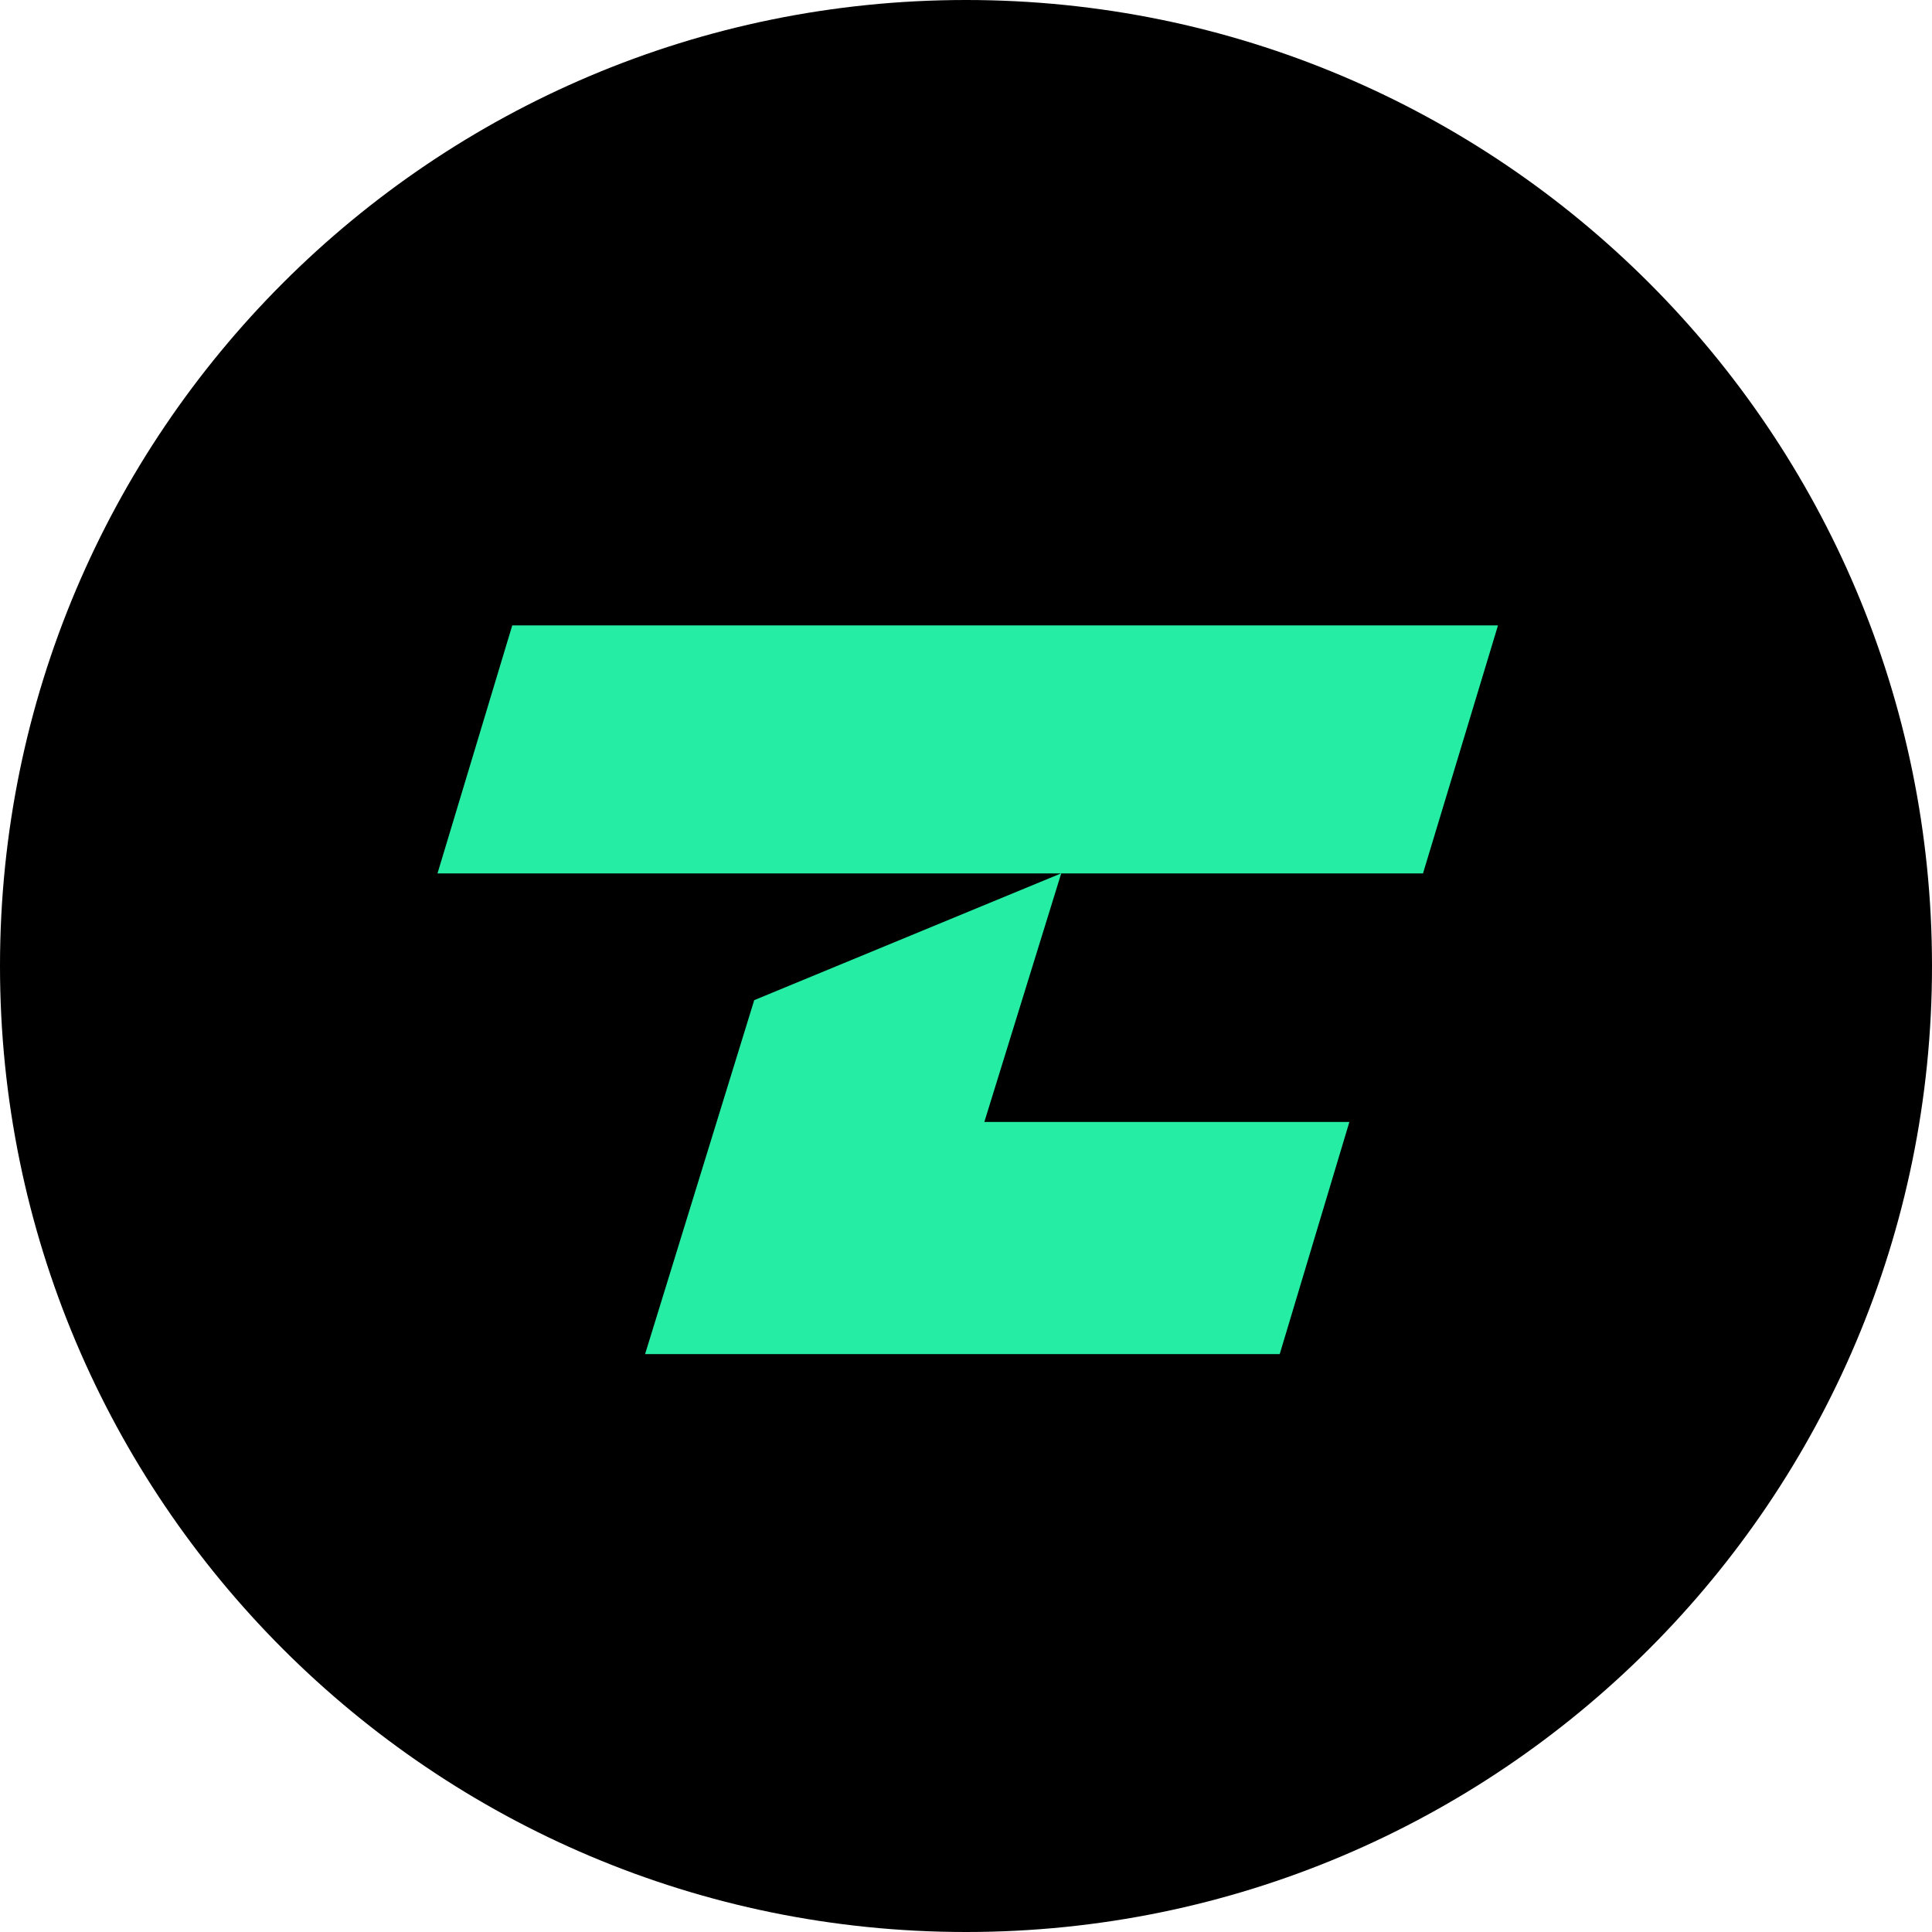 <svg width="346" height="346" viewBox="0 0 346 346" fill="none" xmlns="http://www.w3.org/2000/svg">
<path d="M173 0C268.566 0 346 77.456 346 173C346 268.544 268.524 346 173 346C77.476 346 0 268.544 0 173C0 77.456 77.476 0 173 0Z" fill="black"/>
<path d="M254.884 156.422H190.051L176.285 200.928H241.659L229.184 242.504H115.527L135.073 179.115L190.009 156.422H78.349L91.74 112H268.275L254.842 156.422H254.884Z" fill="#25EEA4"/>
</svg>
